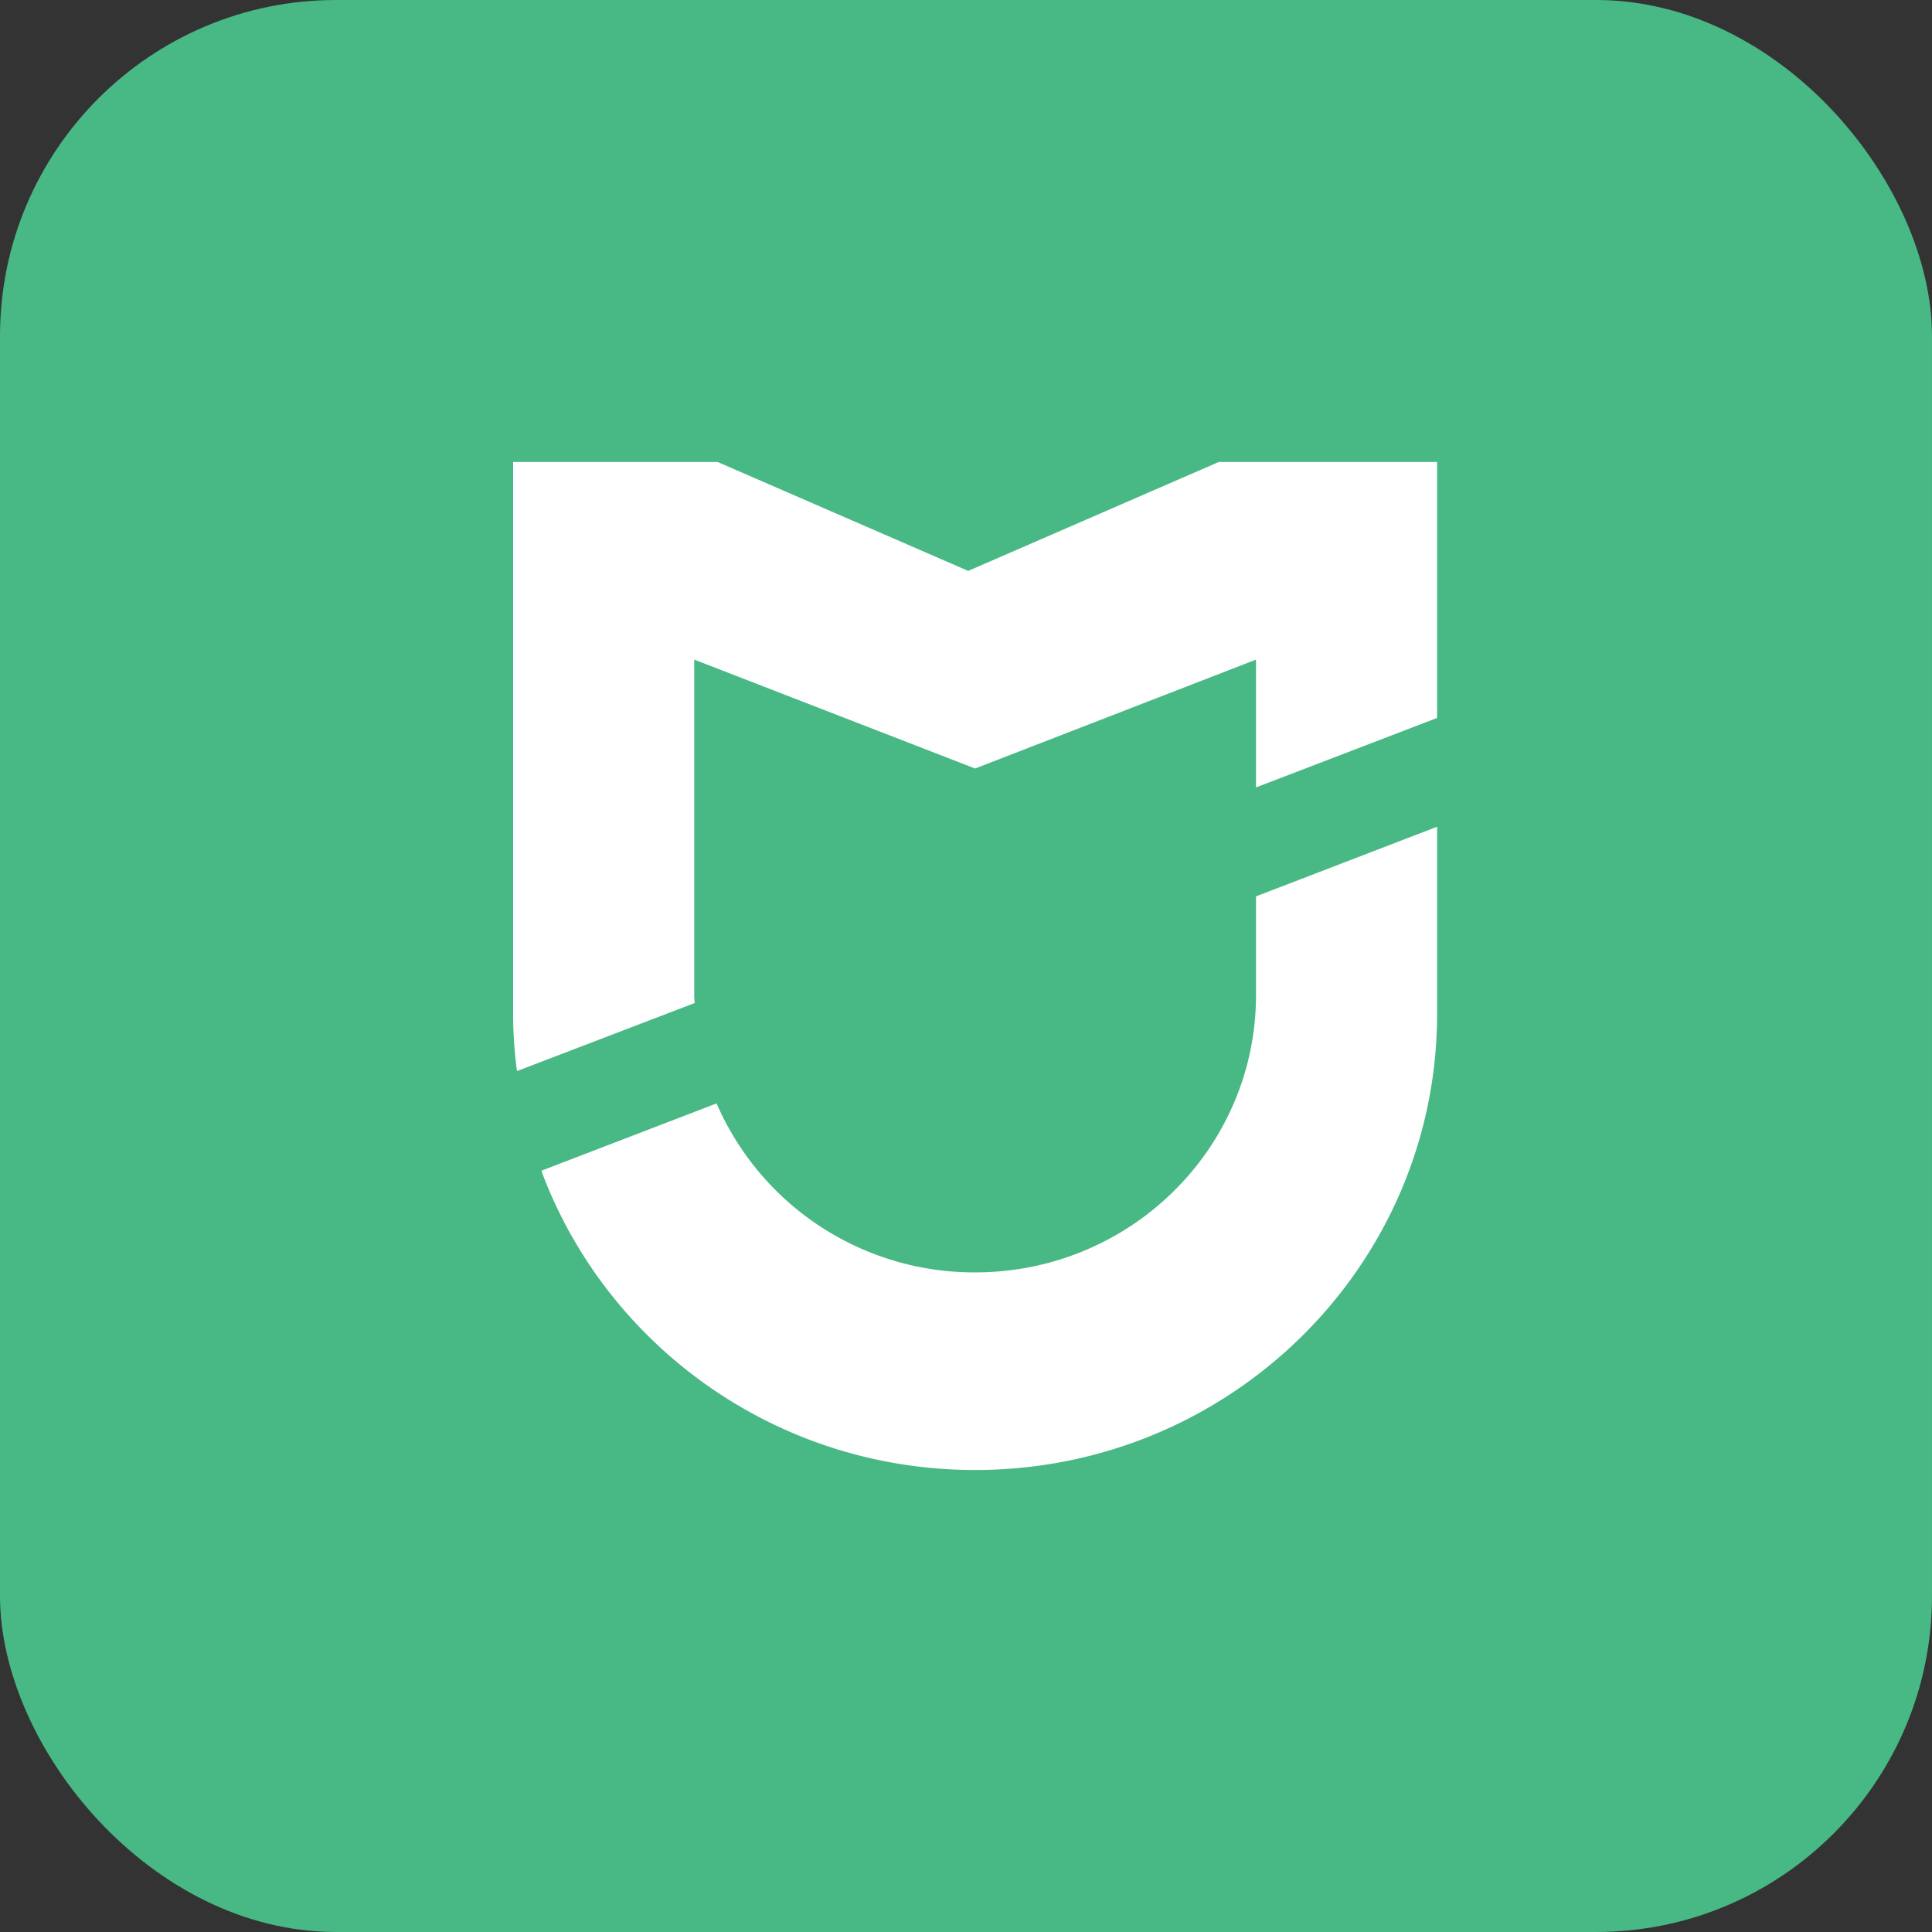 <svg viewBox="0 0 46 46" xmlns="http://www.w3.org/2000/svg" xmlns:xlink="http://www.w3.org/1999/xlink"><rect x="0" y="0" width="46" height="46" fill="#333333" stroke="none"/><defs><rect id="a" width="46" height="46" rx="8"/></defs><g fill="none" fill-rule="evenodd"><mask id="b" fill="#fff"><use width="100%" height="100%" xlink:href="#a"/></mask><use width="100%" height="100%" fill="#48b885" xlink:href="#a"/><g fill="#fff" fill-rule="nonzero" mask="url(#b)"><path d="M29.905 21.342v2.347c0 3.65-2.993 6.606-6.688 6.606a6.688 6.688 0 01-6.156-4.023l-4.172 1.603C14.432 32.032 18.475 35 23.217 35c6.075 0 11-4.865 11-10.865v-4.451zm-13.365 2.54c-.004-.066-.011-.128-.011-.193v-7.984l6.688 2.593 6.688-2.593v3.043l4.312-1.654V11h-5.2l-5.965 2.593L17.087 11h-4.87v13.132c0 .464.033.921.092 1.37z"/></g></g></svg>
